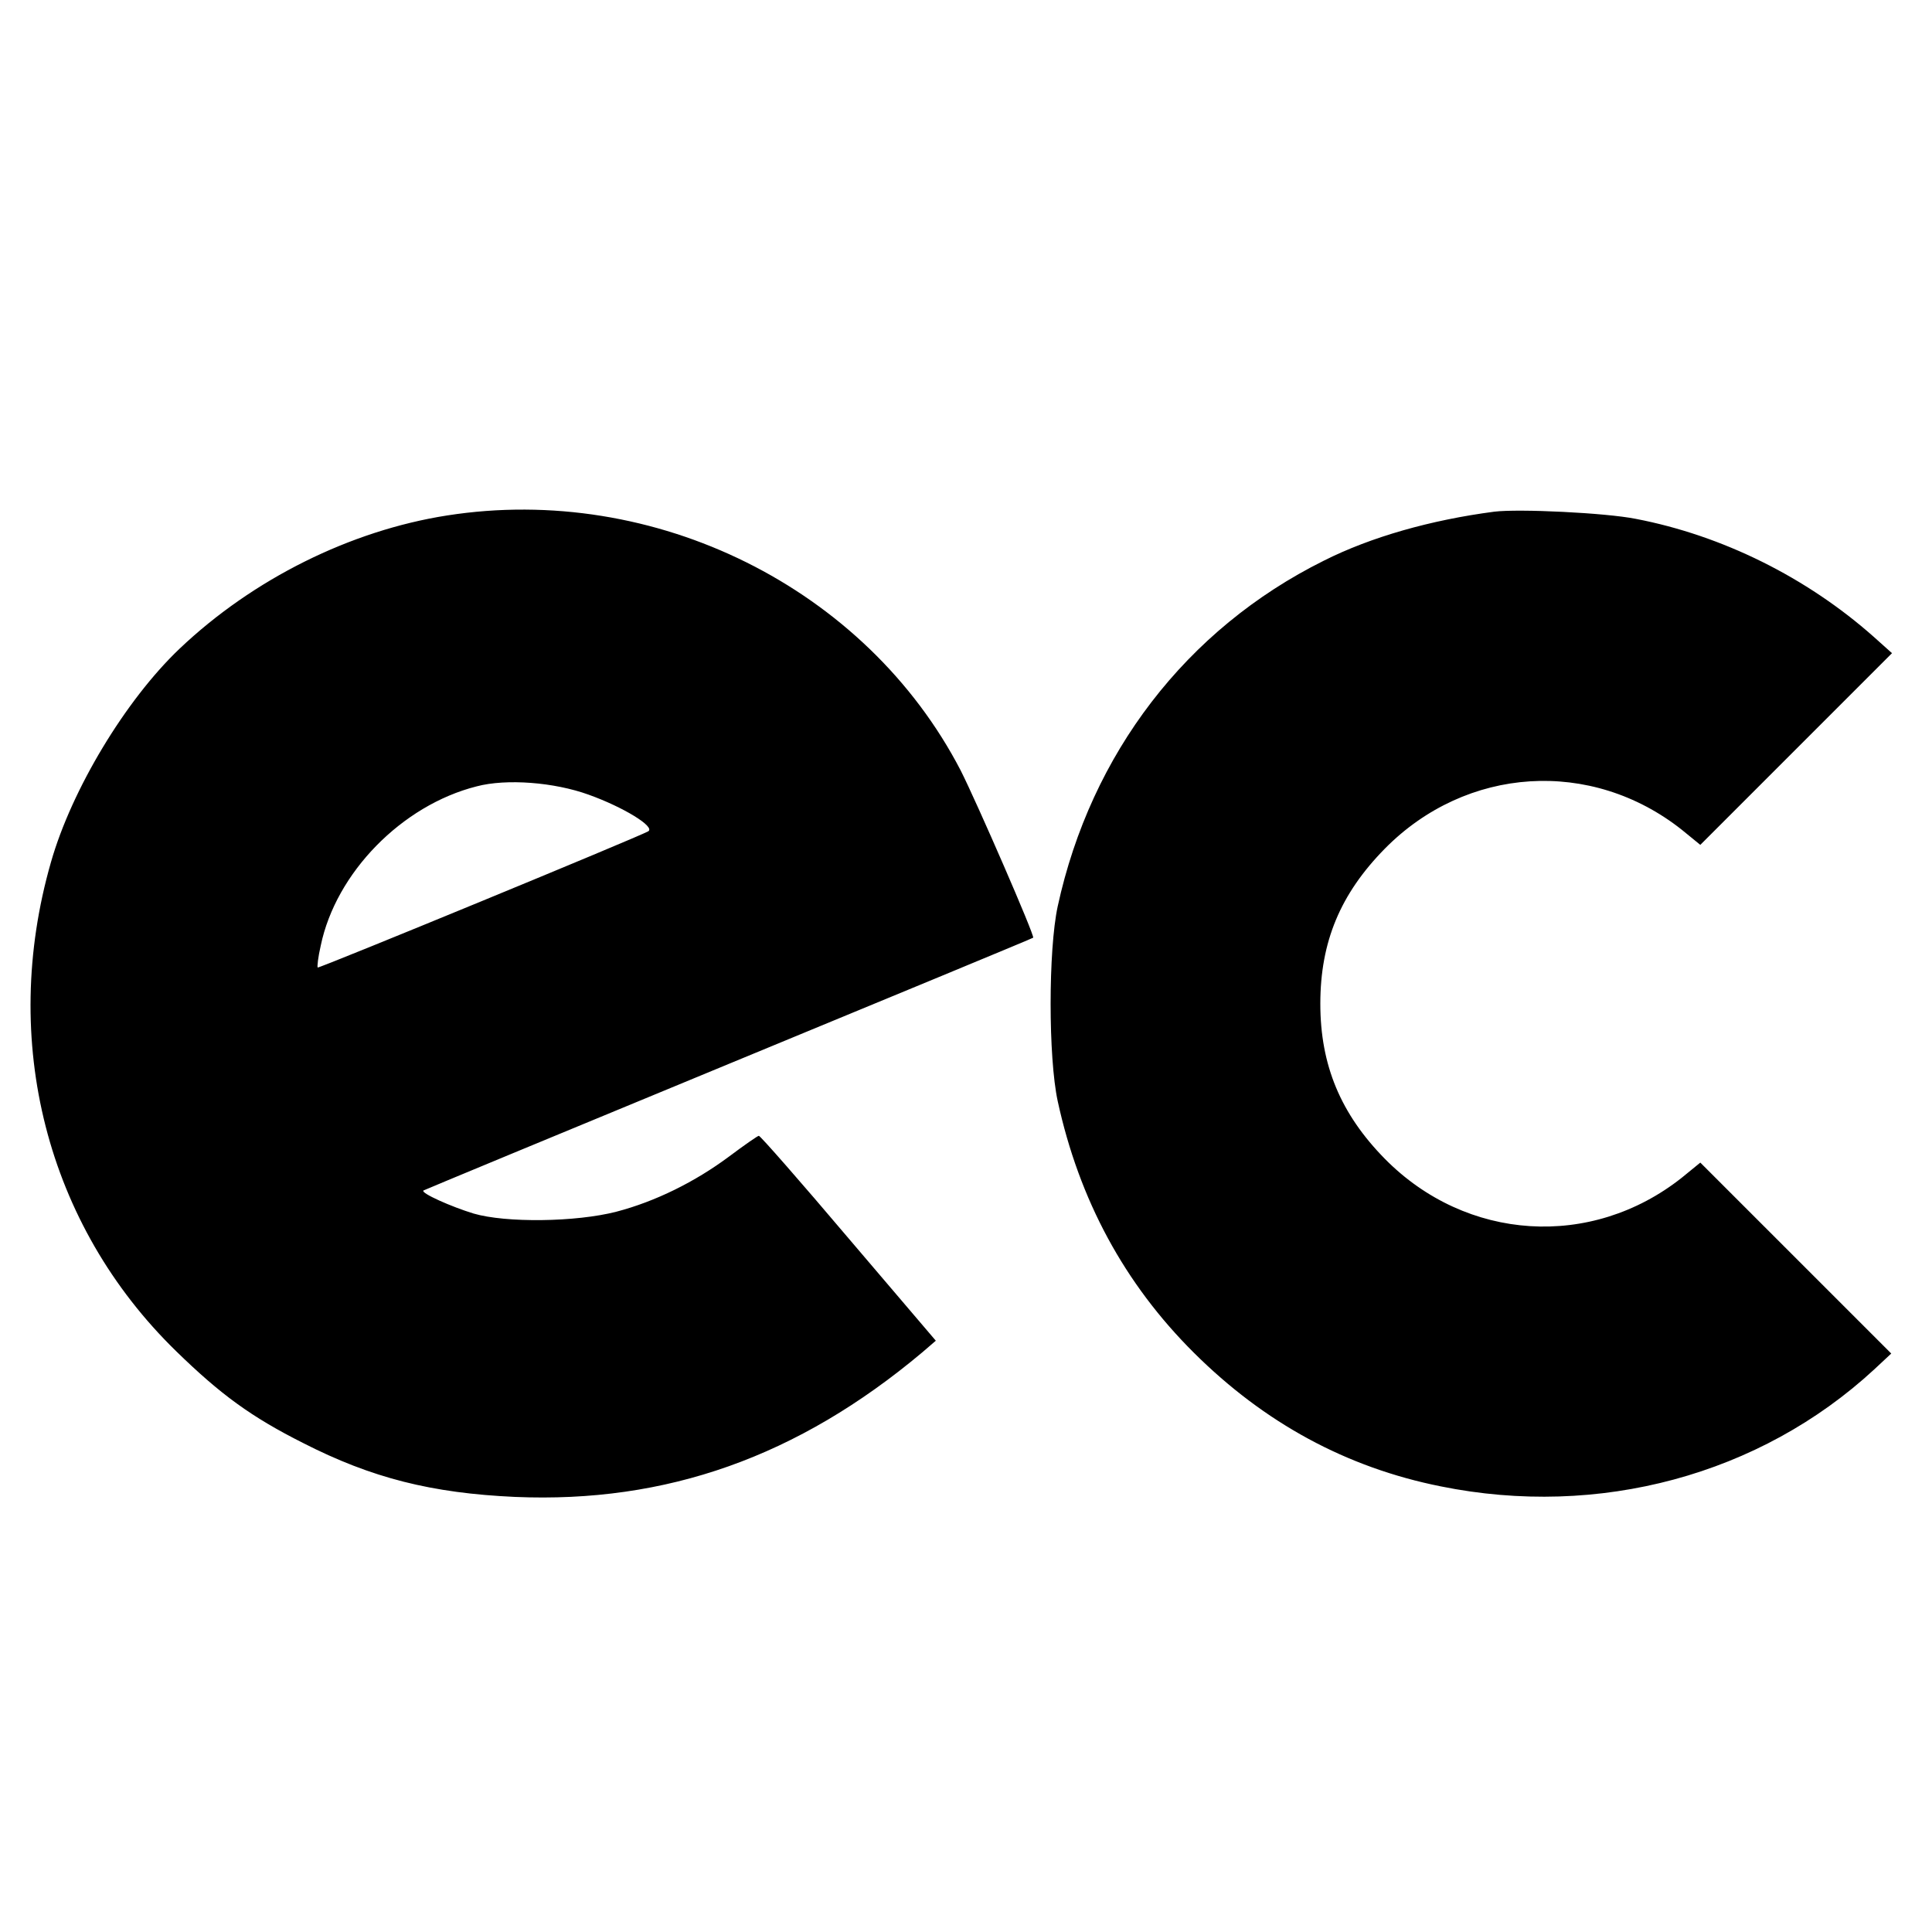 <svg version="1" xmlns="http://www.w3.org/2000/svg" width="682.667" height="682.667" viewBox="0 0 512 512"><path d="M118.5 136.6c-25.6 4-51.4 16.8-70.9 35.3-14.3 13.6-28.6 37.3-34.1 56.6-13.6 47.4-1.2 96.1 33.2 129.6 11.8 11.5 19.9 17.4 33.6 24.3 18.2 9.3 34.1 13.3 56.2 14.3 40.1 1.7 74.9-10.6 107.9-38.3l3.6-3.1-23.1-27.1c-12.7-15-23.4-27.2-23.8-27.2-.3 0-3.9 2.5-7.9 5.5-9 6.7-19.5 11.9-29.8 14.6-10.8 2.8-29.4 3-37.9.5-5.9-1.8-14-5.4-13.3-6.1.1-.1 36.5-15.2 80.8-33.5s80.6-33.3 80.8-33.5c.5-.4-14.9-35.8-19.2-44.3-25.1-48.4-81-76.2-136.1-67.6zm37.5 74c9.2 3.3 17.7 8.5 15.8 9.7-2.1 1.3-87.3 36.4-87.6 36.1-.2-.1.1-2.8.8-5.8 4-19.3 21.5-37.2 41.3-42.2 7.9-2.1 20.6-1.1 29.7 2.2zM396 135.6c-16.8 2.2-32.7 6.7-45.2 13-36.4 18.1-61.7 51.1-70.5 91.6-2.5 11.6-2.5 40 0 51.6 5.7 26.2 17.7 48.4 36.1 66.7 18.7 18.6 40.4 30.4 65.4 35.4 41.9 8.5 84.6-3 114.9-31l4.5-4.2-25.3-25.3-25.3-25.3-4.9 4c-24 19-57.1 16.9-78.7-5-11.7-11.9-17.1-24.8-17.1-41.1 0-16.4 5.3-29.1 17.1-41.1 21.6-21.9 54.7-24 78.7-5l4.9 4 25.4-25.4 25.4-25.4-4.8-4.3c-17.8-15.8-40.2-26.9-63.1-31.3-8-1.6-31-2.7-37.5-1.9z"/></svg>